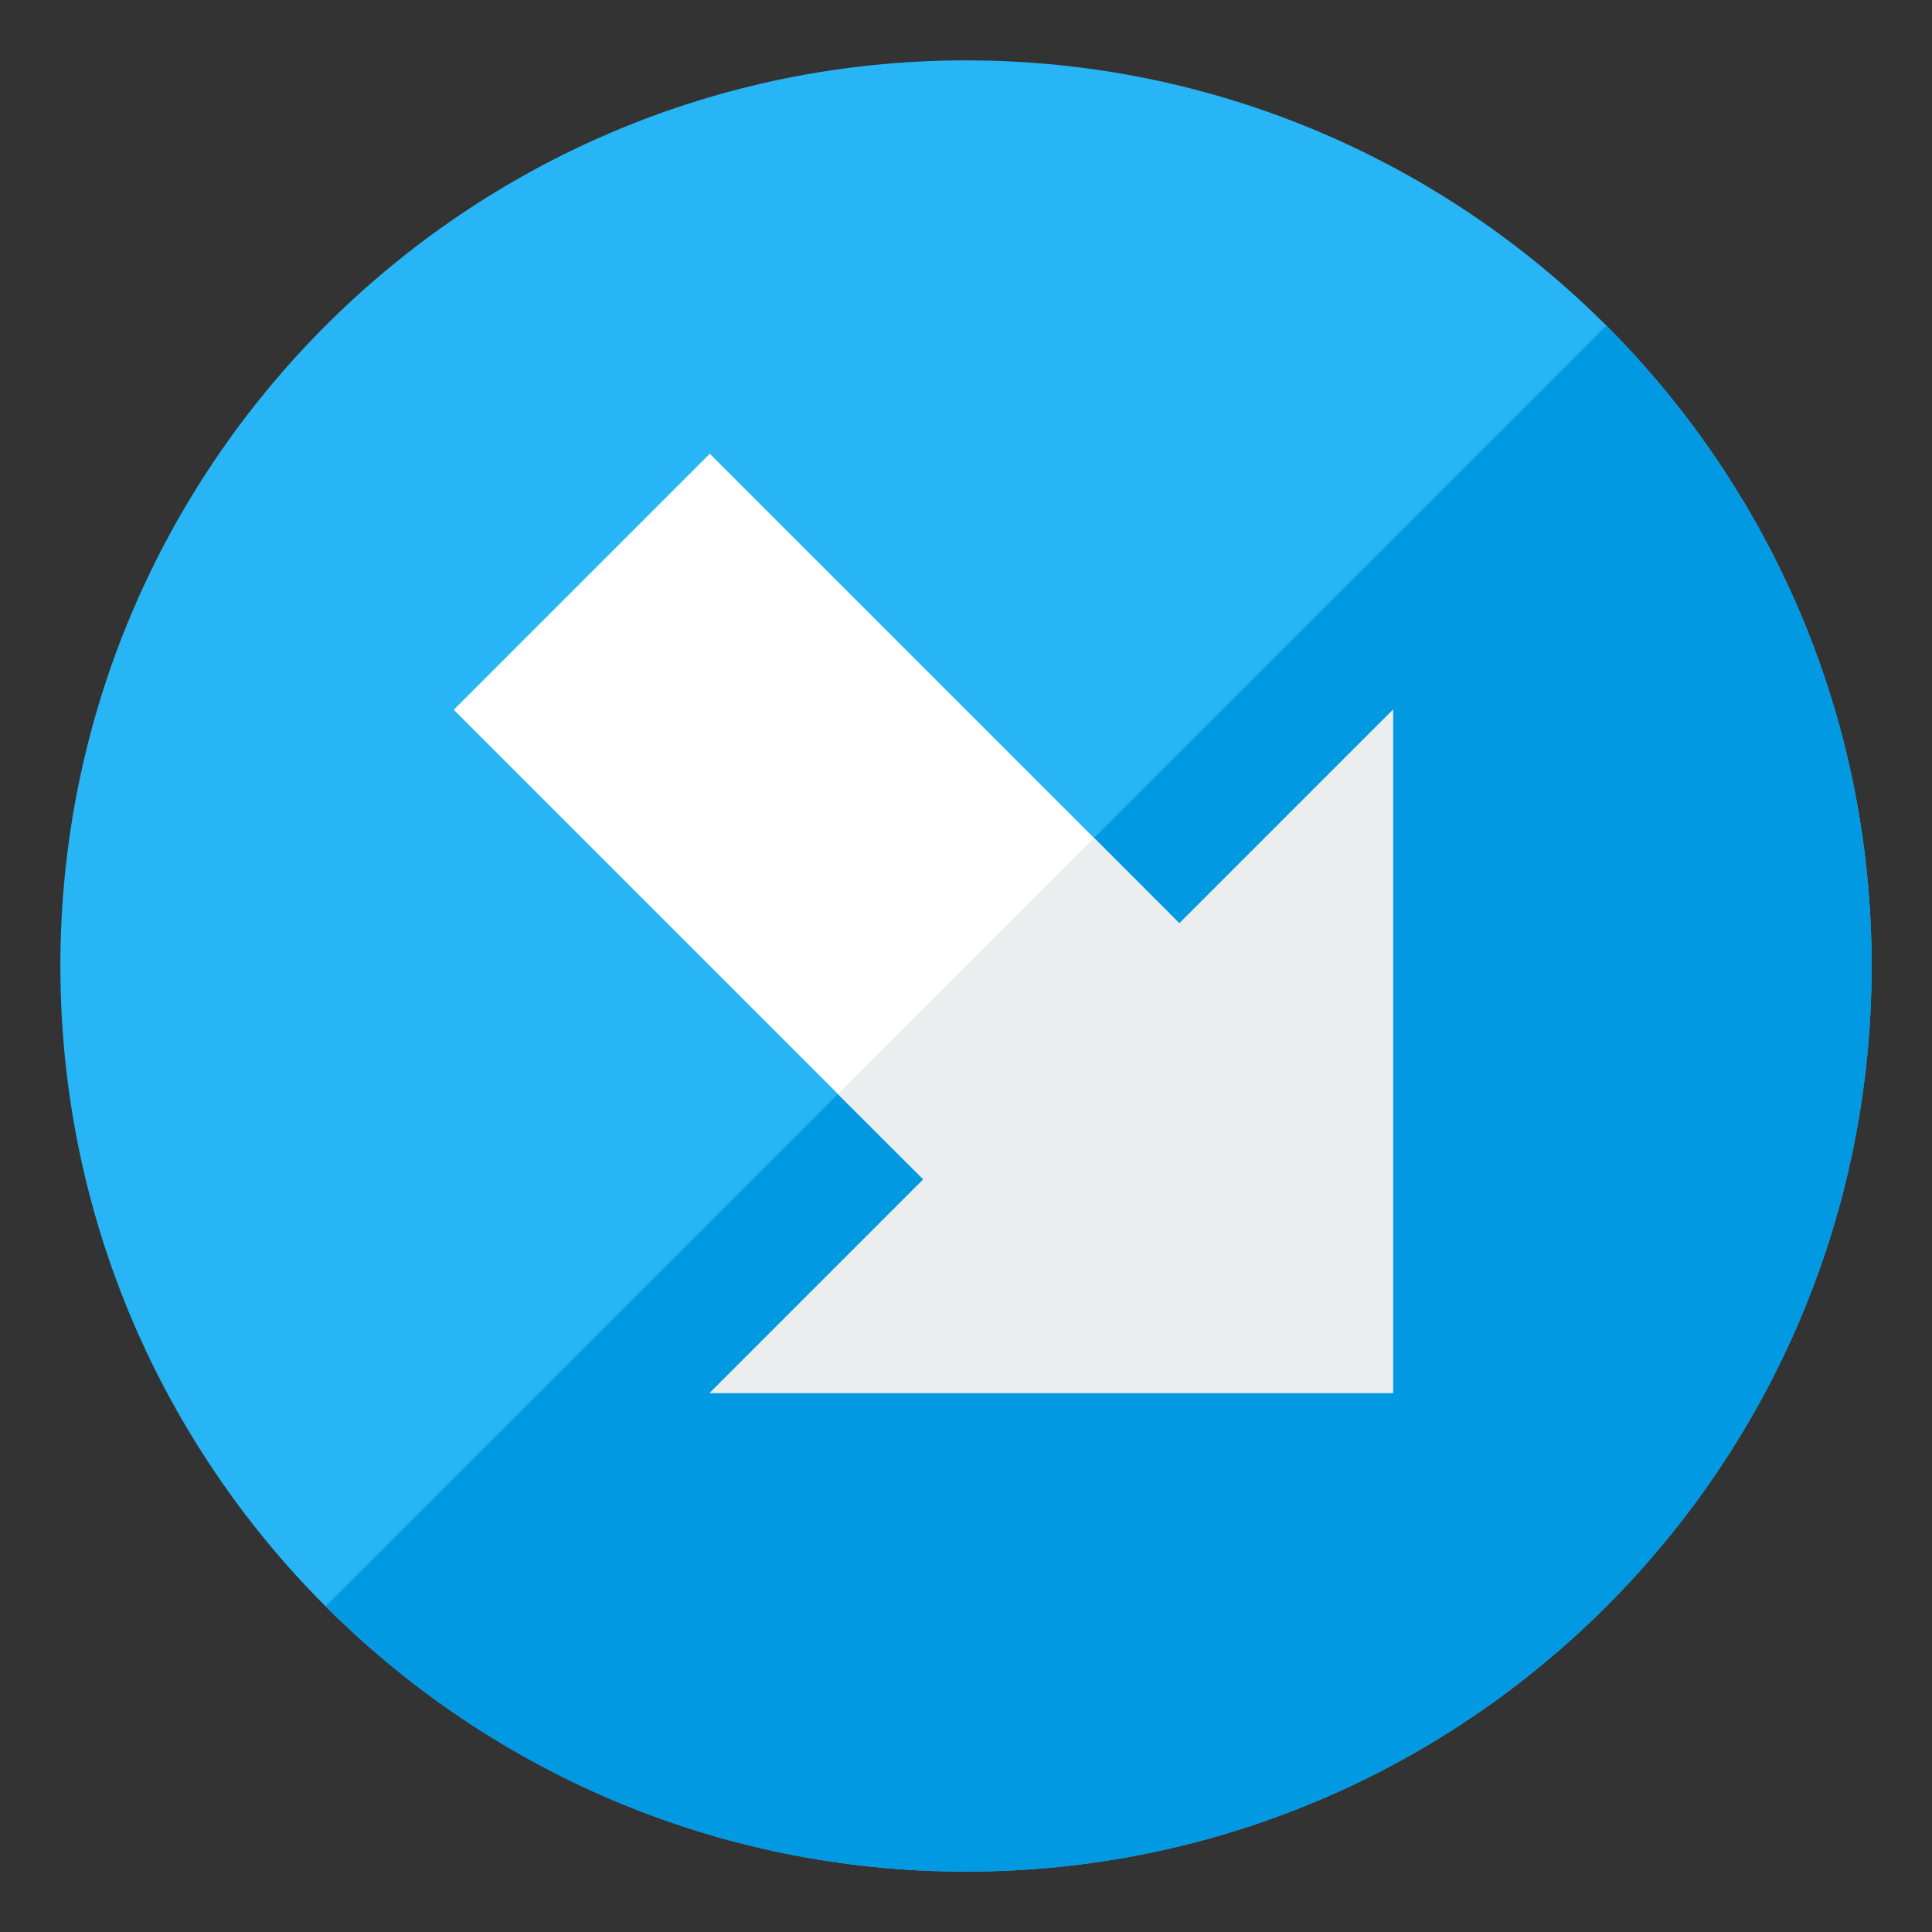 <svg version="1.1" xmlns="http://www.w3.org/2000/svg" xmlns:xlink="http://www.w3.org/1999/xlink" viewBox="0 0 512 512"><rect x="0" y="0" width="512" height="512" fill="#333333" stroke="none"/><g><path d="M496,256c0,132.55 -107.45,240 -240,240c-132.55,0 -240,-107.45 -240,-240c0,-132.55 107.45,-240 240,-240c132.55,0 240,107.45 240,240z" fill="#28b5f5" /><path d="M496,256c0,132.55 -107.45,240 -240,240c-66.25,0 -126.25,-26.85 -169.7,-70.3l339.4,-339.4c43.45,43.45 70.3,103.45 70.3,169.7z" fill="#0299e3" /><polygon points="120.25,188.1 188.1,120.25 312.55,244.7 369.15,188.1 369.15,369.15 188.1,369.15 244.7,312.55" fill="#ffffff" /><polygon points="289.95,222.05 312.55,244.7 369.15,188.1 369.15,369.15 188.1,369.15 244.7,312.55 222.05,289.95" fill="#ebedef" /></g></svg>